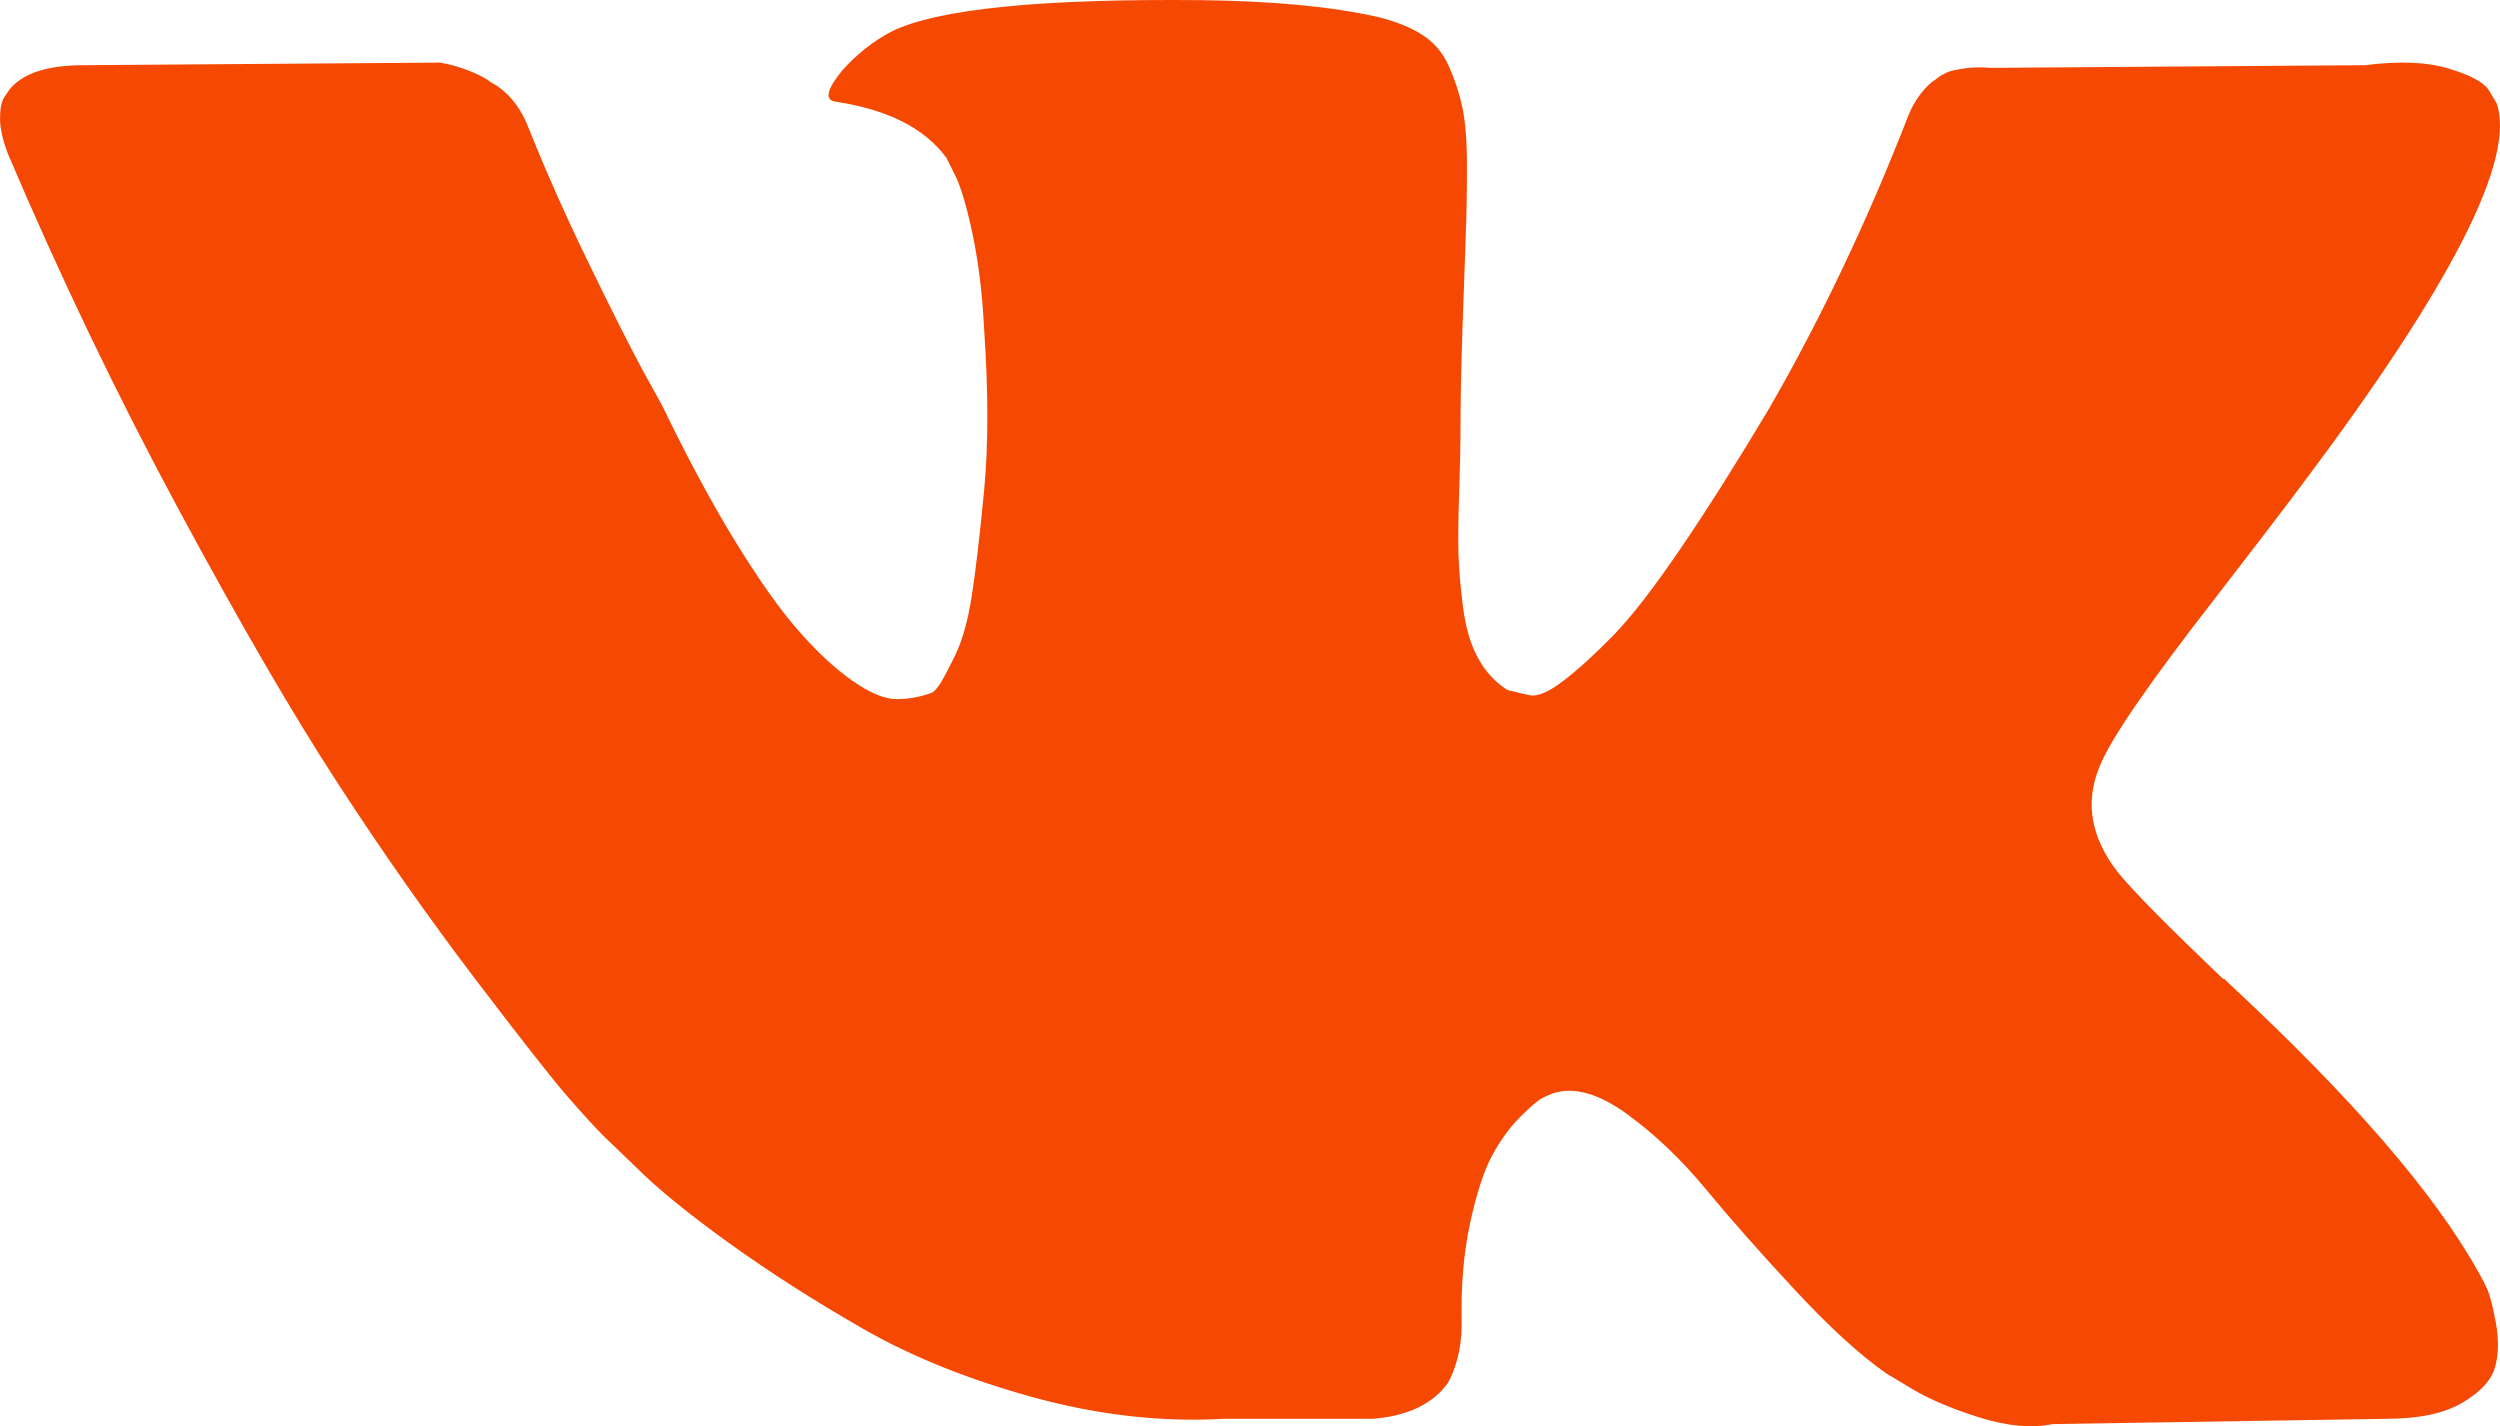 <?xml version="1.0" encoding="UTF-8"?> <!-- Creator: CorelDRAW 2020 (64-Bit) --> <svg xmlns="http://www.w3.org/2000/svg" xmlns:xlink="http://www.w3.org/1999/xlink" xmlns:xodm="http://www.corel.com/coreldraw/odm/2003" xml:space="preserve" width="49.352mm" height="28.155mm" style="shape-rendering:geometricPrecision; text-rendering:geometricPrecision; image-rendering:optimizeQuality; fill-rule:evenodd; clip-rule:evenodd" viewBox="0 0 4693.03 2677.36"> <defs> <style type="text/css"> <![CDATA[ .fil0 {fill:#F54903;fill-rule:nonzero} ]]> </style> </defs> <g id="Слой_x0020_1">  <g id="_1548863067856"> <path class="fil0" d="M4668.1 2417.93c-5.72,-12.21 -11,-22.42 -15.93,-30.56 -81.48,-146.6 -237.01,-326.62 -466.66,-540l-4.94 -4.85 -2.42 -2.5 -2.42 -2.36 -2.43 0c-104.25,-99.4 -170.24,-166.17 -197.87,-200.45 -50.49,-65.05 -61.92,-131.04 -34.21,-197.8 19.64,-50.49 92.9,-157.17 219.94,-320.13 66.77,-86.26 119.69,-155.46 158.82,-207.73 281.78,-374.62 403.89,-613.99 366.48,-718.32l-14.71 -24.42c-9.79,-14.71 -35.06,-28.14 -75.77,-40.35 -40.7,-12.21 -92.83,-14.14 -156.32,-6.07l-703.68 4.99c-16.28,-1.64 -32.56,-1.21 -48.92,1.14 -16.28,2.5 -26.84,4.94 -31.77,7.36 -4.93,2.5 -8.93,4.5 -12.21,6.07l-9.79 7.35c-8.14,4.86 -17.07,13.43 -26.85,25.71 -9.78,12.21 -17.99,26.42 -24.42,42.77 -76.55,197.09 -163.67,380.33 -261.43,549.78 -60.27,100.98 -115.68,188.6 -166.1,262.65 -50.49,74.2 -92.83,128.76 -127.04,163.68 -34.21,34.99 -65.21,63.2 -92.84,84.26 -27.7,21.28 -48.92,30.14 -63.48,26.92 -14.71,-3.21 -28.56,-6.49 -41.56,-9.85 -22.78,-14.64 -41.2,-34.57 -54.99,-59.84 -13.85,-25.21 -23.2,-56.99 -28.13,-95.26 -4.86,-38.28 -7.79,-71.26 -8.5,-98.97 -0.86,-27.71 -0.43,-66.77 1.22,-117.26 1.64,-50.49 2.42,-84.61 2.42,-102.62 0,-61.84 1.21,-129.03 3.71,-201.59 2.43,-72.48 4.5,-129.9 6.08,-172.24 1.64,-42.27 2.42,-87.12 2.42,-134.4 0,-47.13 -2.86,-84.26 -8.57,-111.18 -5.72,-26.84 -14.28,-52.84 -25.64,-78.2 -11.43,-25.2 -28.14,-44.77 -50.13,-58.56 -22,-13.85 -49.27,-24.85 -81.84,-32.99 -86.4,-19.57 -196.3,-30.06 -329.83,-31.78 -303,-3.14 -497.66,16.43 -584,58.7 -34.21,18 -65.2,42.35 -92.83,73.34 -29.35,35.85 -33.42,55.49 -12.21,58.56 97.77,14.71 166.96,49.77 207.67,105.12l14.71 29.28c11.35,21.28 22.77,58.7 34.21,112.4 11.42,53.78 18.7,113.19 22,178.39 8.14,118.9 8.14,220.66 0,305.42 -8.15,84.76 -15.86,150.67 -23.21,197.8 -7.35,47.27 -18.35,85.48 -33,114.83 -14.71,29.42 -24.42,47.35 -29.35,53.84 -4.93,6.5 -8.93,10.57 -12.21,12.21 -21.21,8.07 -43.13,12.21 -65.99,12.21 -22.85,0 -50.49,-11.42 -83.12,-34.27 -32.56,-22.71 -66.41,-54.13 -101.4,-94.05 -35.06,-39.85 -74.49,-95.69 -118.54,-167.39 -43.99,-71.62 -89.62,-156.32 -136.82,-254.07l-39.06 -70.91c-24.42,-45.56 -57.84,-111.97 -100.19,-199.09 -42.35,-87.12 -79.83,-171.39 -112.39,-252.94 -13.08,-34.14 -32.57,-60.2 -58.63,-78.2l-12.21 -7.35c-8.14,-6.49 -21.21,-13.43 -39.13,-20.7 -17.99,-7.36 -36.63,-12.65 -56.2,-15.93l-669.47 4.86c-68.41,0 -114.84,15.57 -139.26,46.48l-9.79 14.64c-4.93,8.21 -7.35,21.28 -7.35,39.13 0,17.99 4.93,39.92 14.71,65.91 97.76,229.73 204.01,451.25 318.85,664.55 114.9,213.44 214.59,385.33 299.35,515.58 84.7,130.39 171.04,253.29 259.01,368.97 87.98,115.69 146.18,189.74 174.68,222.3 28.49,32.64 50.84,57.07 67.19,73.35l61.05 58.69c39.06,39.06 96.55,85.91 172.24,140.47 75.77,54.61 159.61,108.32 251.66,161.17 91.97,52.99 199.16,96.04 321.27,129.54 122.19,33.42 241.08,46.84 356.7,40.27l280.99 0c57.06,-4.86 100.18,-22.71 129.46,-53.78l9.79 -12.21c6.5,-9.71 12.64,-24.85 18.35,-45.13 5.64,-20.35 8.57,-42.77 8.57,-67.19 -1.71,-70.06 3.64,-133.25 15.85,-189.37 12.21,-56.2 26.07,-98.55 41.57,-127.11 15.49,-28.42 32.92,-52.48 52.56,-72.05 19.56,-19.57 33.35,-31.28 41.56,-35.42 8.14,-3.99 14.71,-6.86 19.57,-8.57 39.06,-13 85.05,-0.36 138.04,37.85 52.91,38.35 102.62,85.48 149.03,141.75 46.42,56.2 102.19,119.25 167.38,189.38 65.13,70.05 122.11,122.11 171.03,156.32l48.93 29.42c32.56,19.49 74.91,37.42 127.04,53.77 52.13,16.21 97.76,20.36 136.82,12.21l625.49 -9.85c61.91,0 109.97,-10.14 144.17,-30.56 34.21,-20.21 54.56,-42.77 61.06,-67.19 6.49,-24.43 6.92,-51.99 1.21,-83.05 -5.71,-30.92 -11.42,-52.49 -17.06,-64.7z"></path> </g> </g> </svg> 